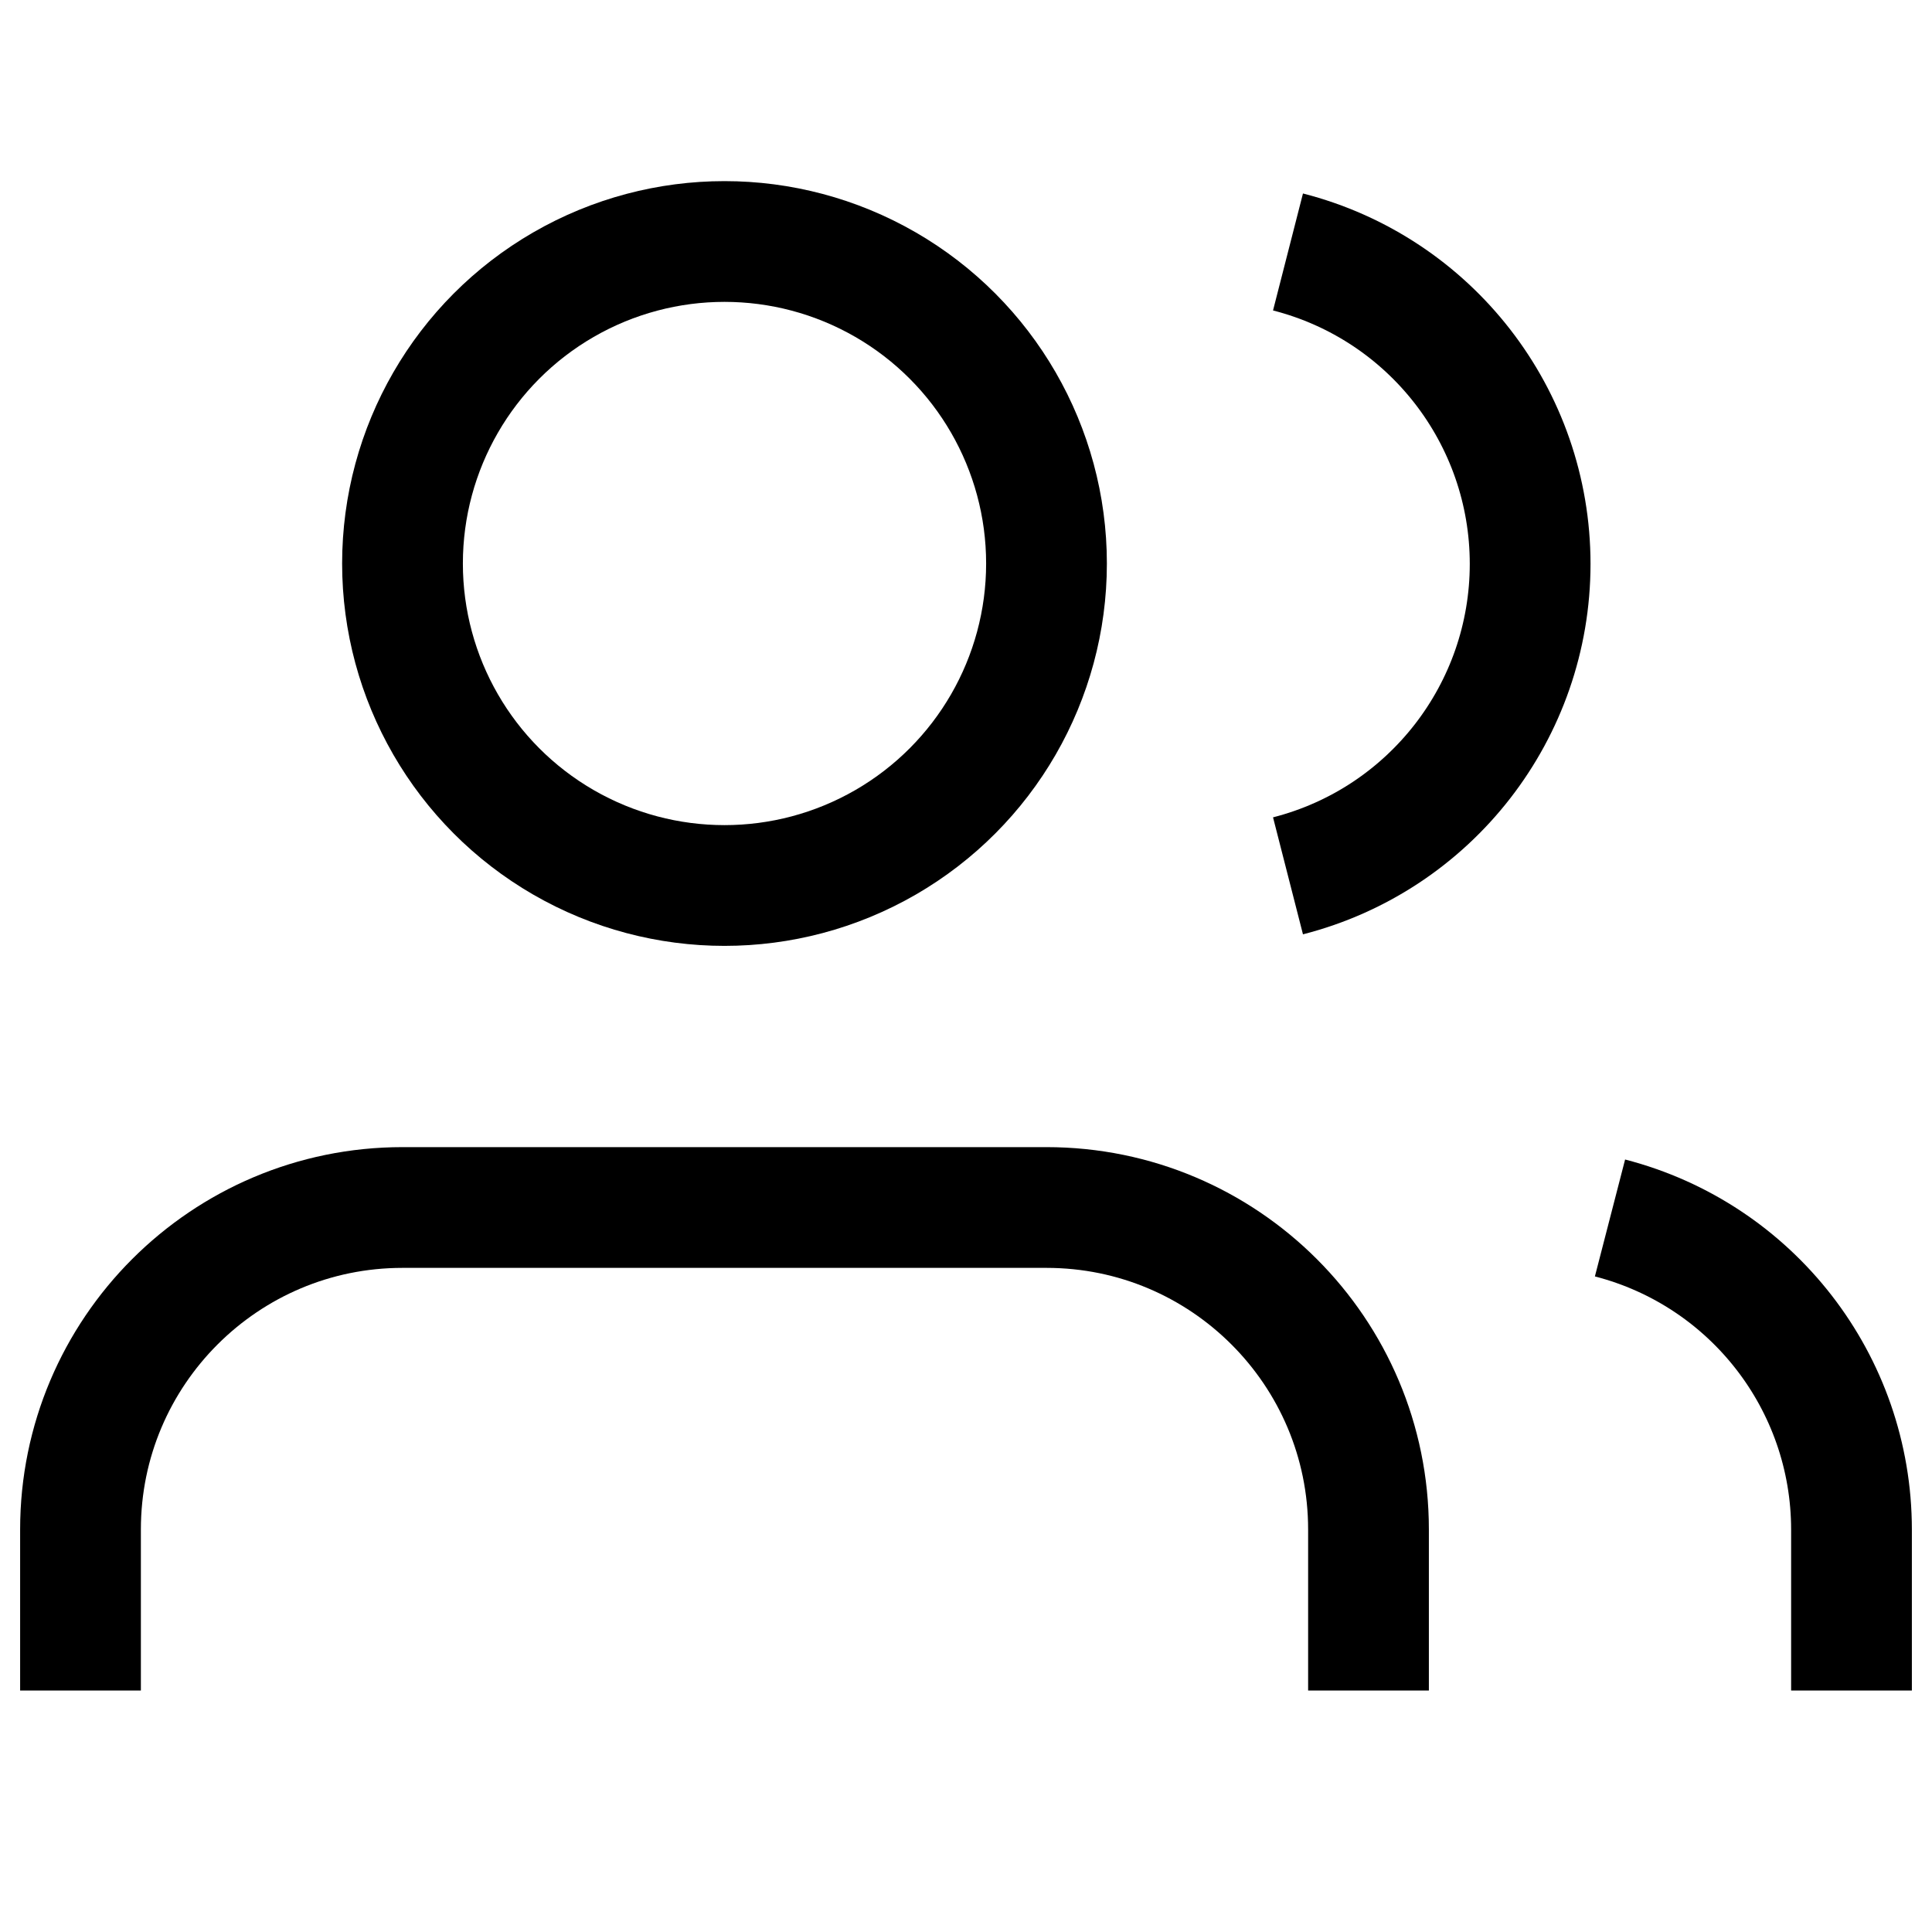 <svg viewBox="0 0 24 24" fill="none" xmlns="http://www.w3.org/2000/svg">
                                <path d="M17 21V19C17 16.791 15.209 15 13 15H5C2.791 15 1 16.791 1 19V21" stroke="currentColor" stroke-width="1.5"></path>
                                <circle cx="9" cy="7" r="4" stroke="currentColor" stroke-width="1.5"></circle>
                                <path d="M23 21V19C22.999 17.177 21.765 15.586 20 15.13" stroke="currentColor" stroke-width="1.5"></path>
                                <path d="M16 3.13C17.77 3.583 19.008 5.178 19.008 7.005C19.008 8.832 17.77 10.427 16 10.88" stroke="currentColor" stroke-width="1.5"></path>
                            </svg>
